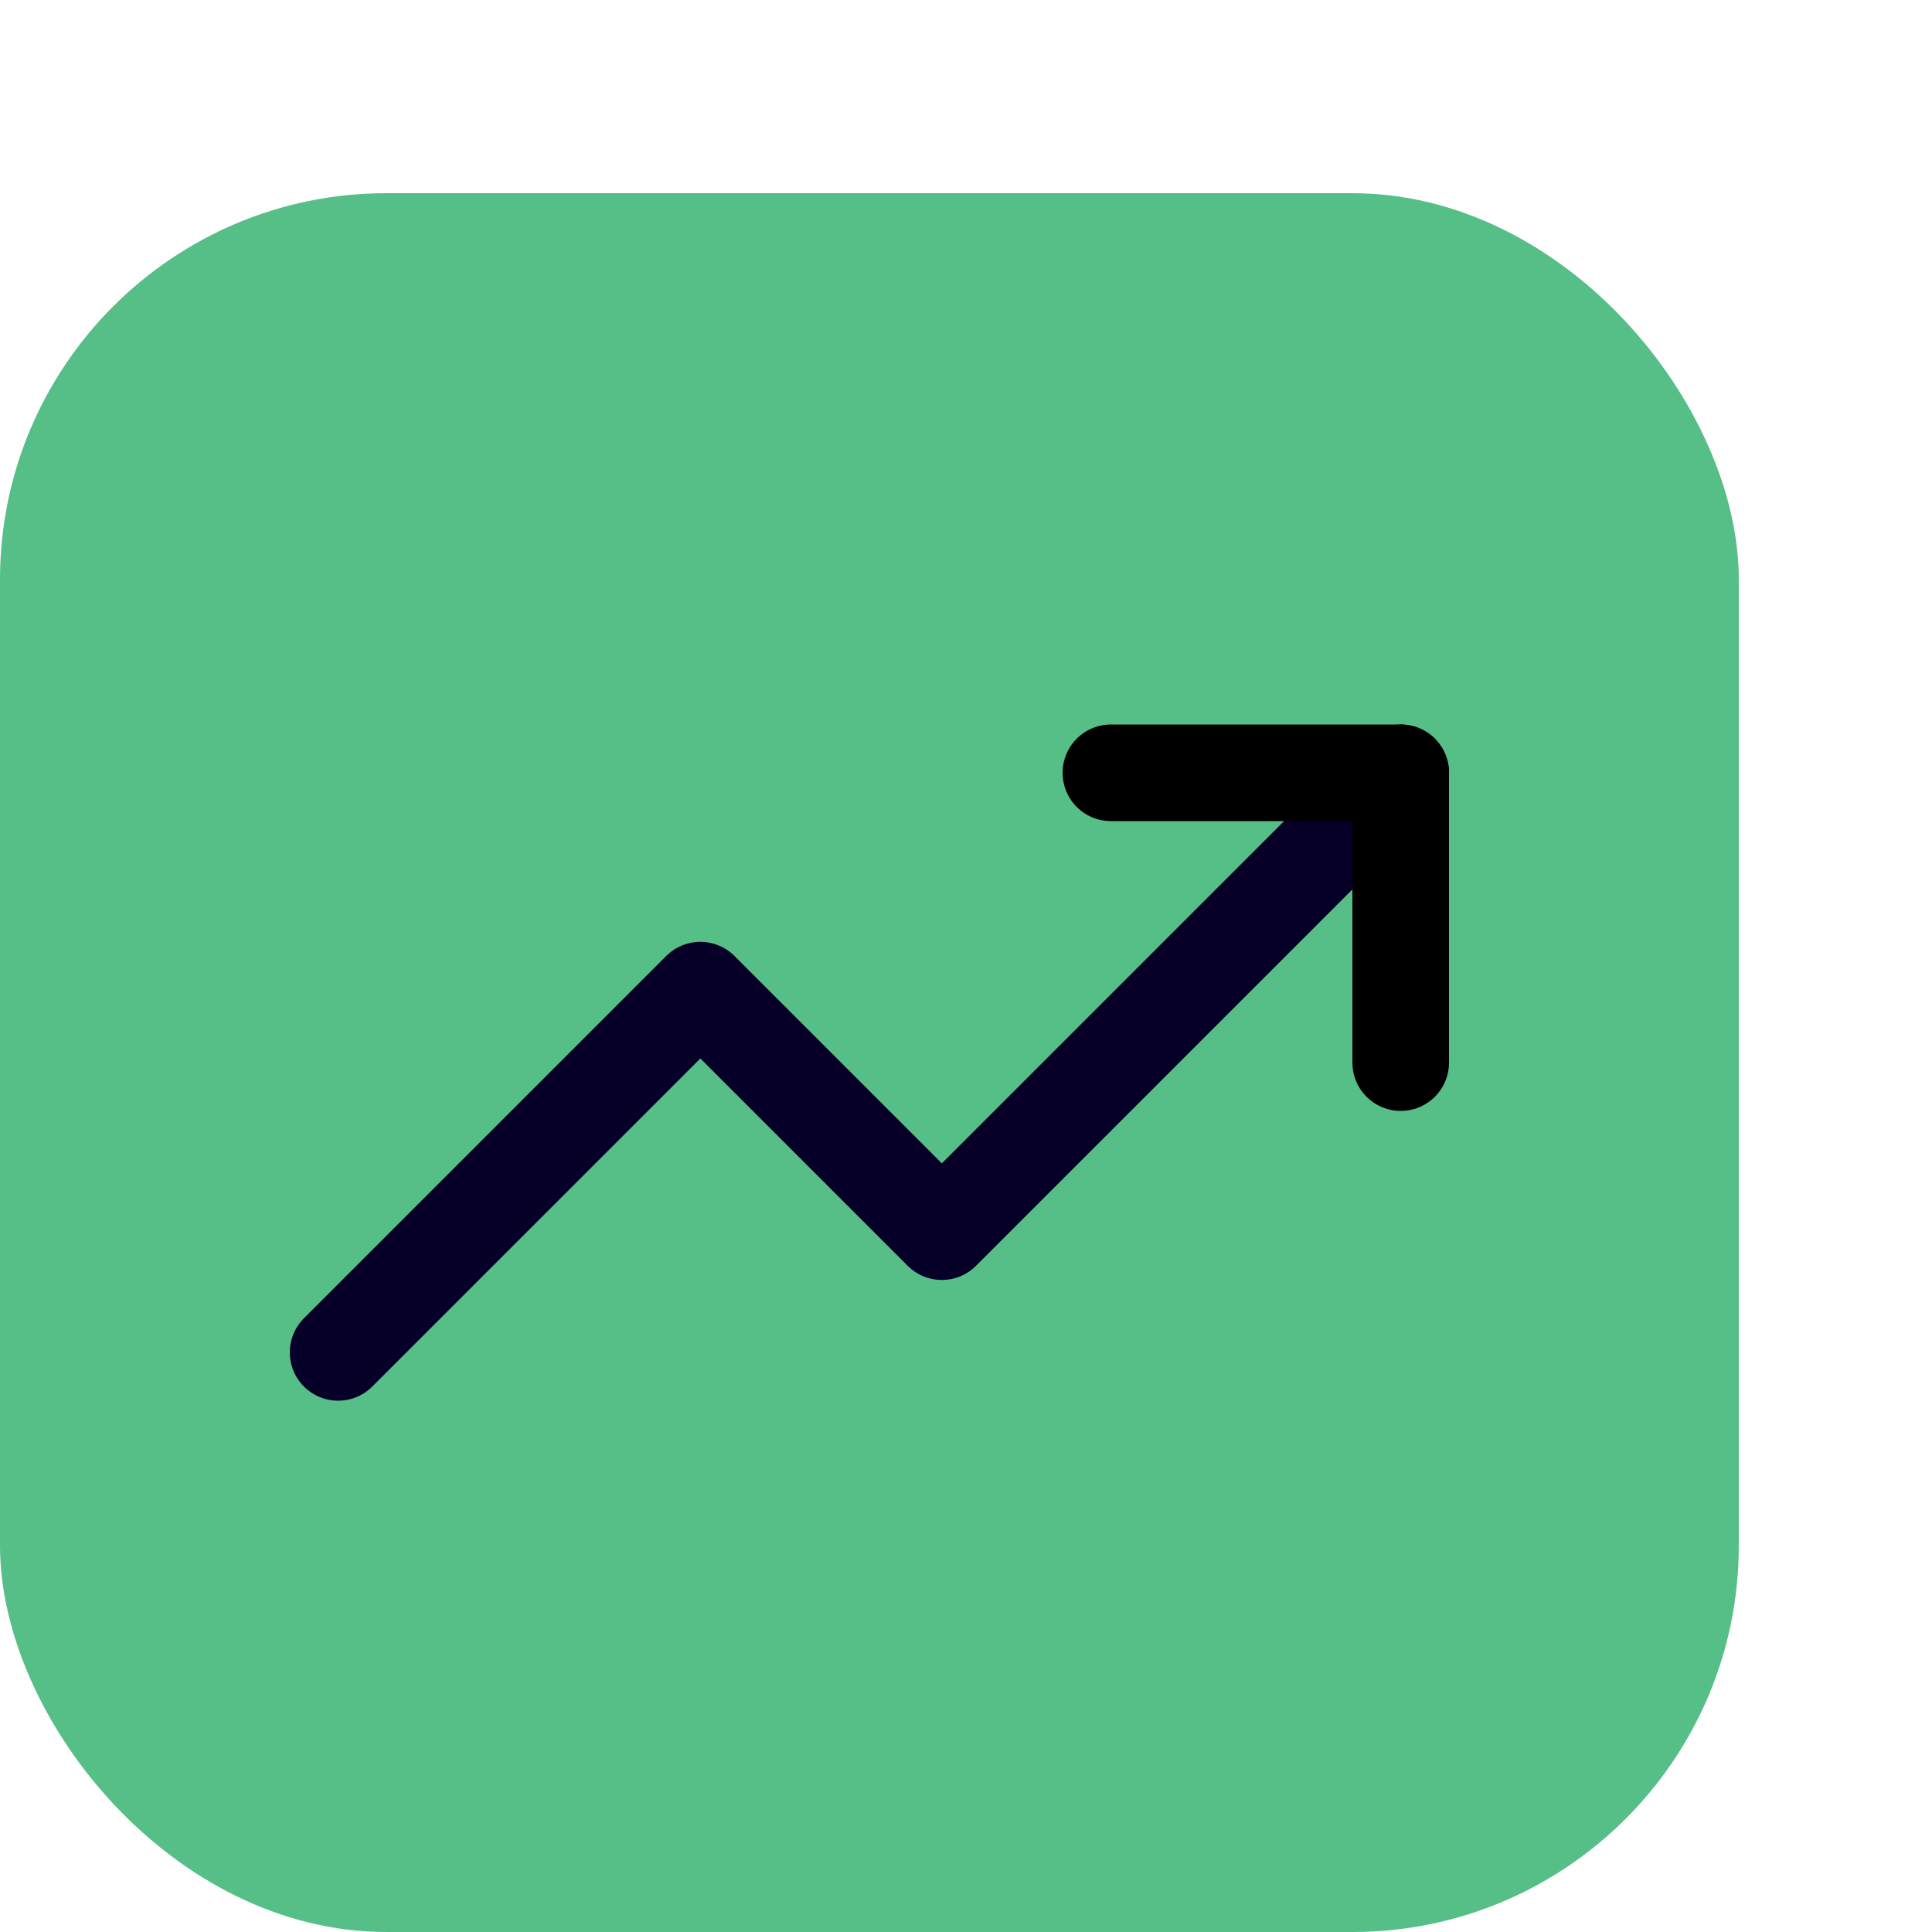 <svg width="40" height="40" viewBox="0 0 40 40" fill="none" xmlns="http://www.w3.org/2000/svg">
<rect y="4" width="36" height="36" rx="8" fill="#56BE87"/>
<path d="M29 16L19.5 25.5L14.5 20.5L7 28" stroke="#060028" stroke-width="2" stroke-linecap="round" stroke-linejoin="round"/>
<path d="M23 16H29V22" stroke="black" stroke-width="2" stroke-linecap="round" stroke-linejoin="round"/>
</svg>
